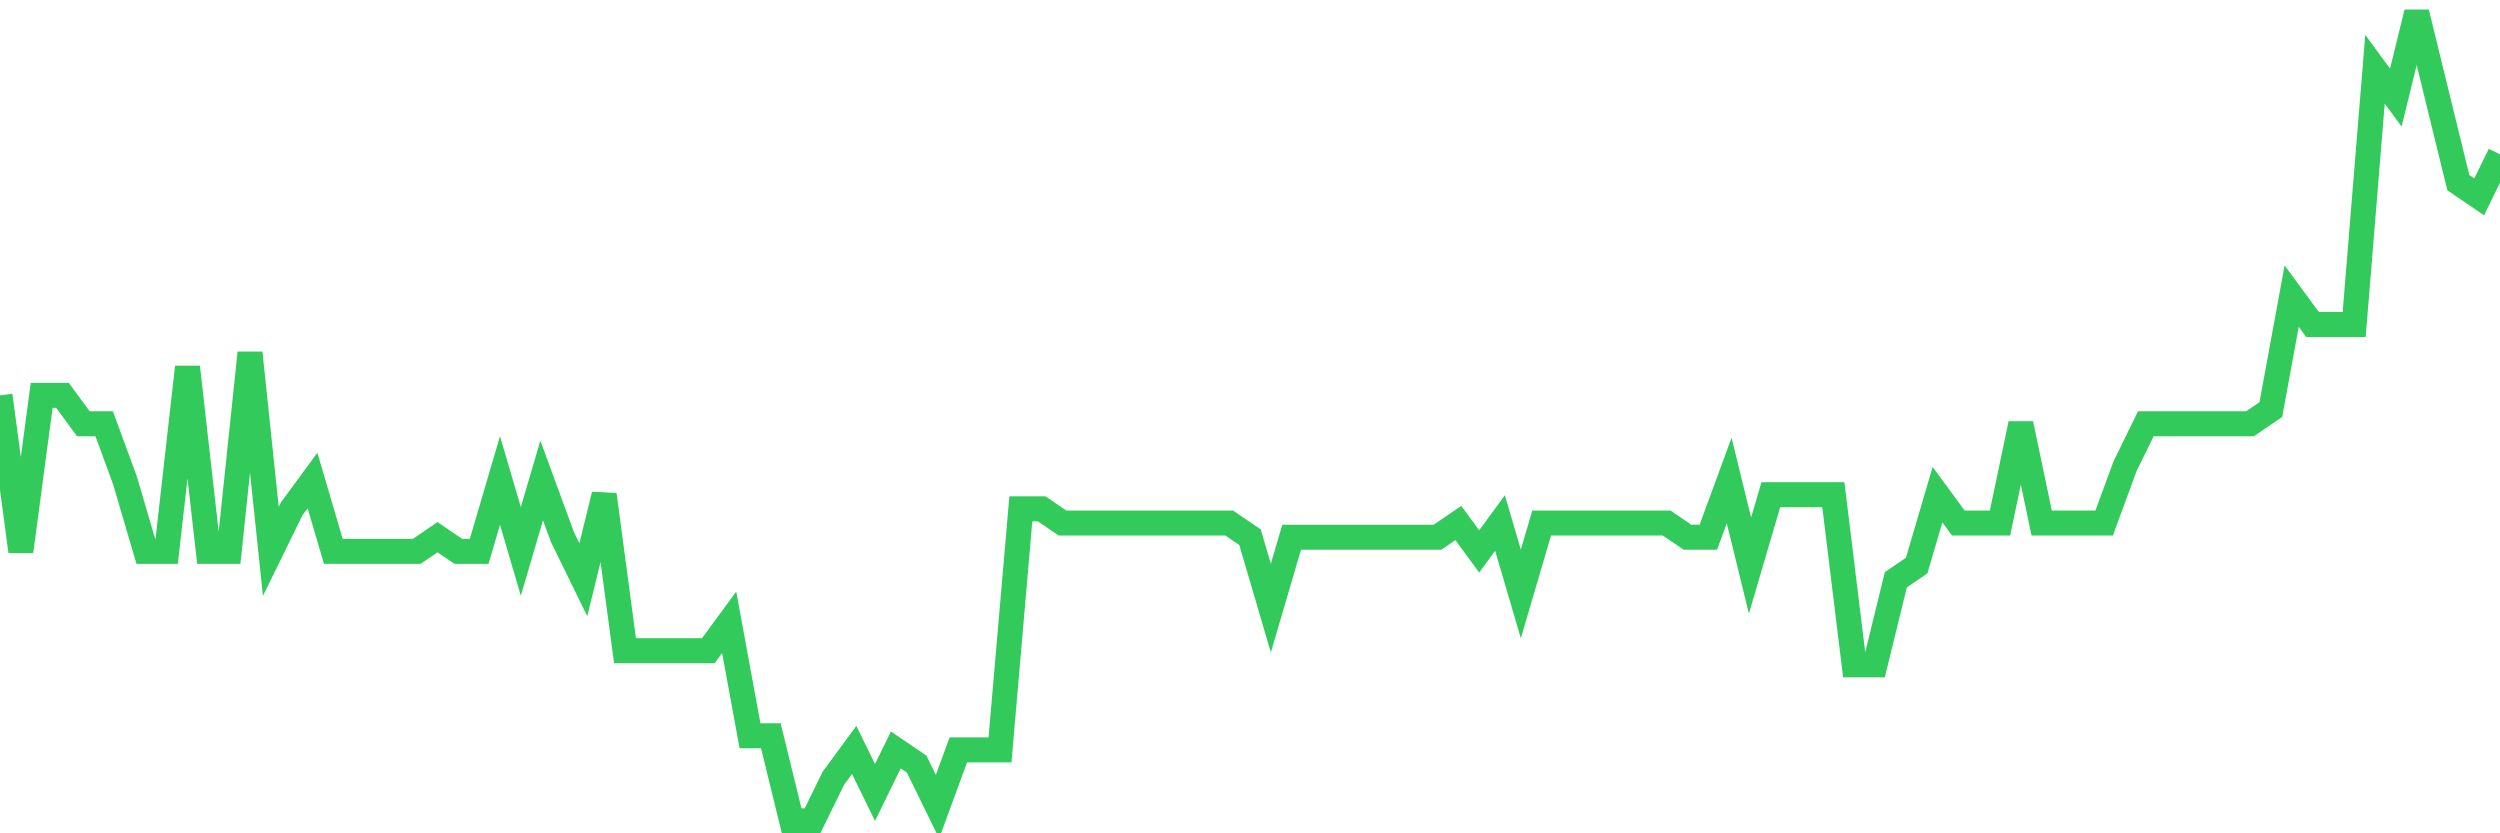 <svg
  xmlns="http://www.w3.org/2000/svg"
  xmlns:xlink="http://www.w3.org/1999/xlink"
  width="120"
  height="40"
  viewBox="0 0 120 40"
  preserveAspectRatio="none"
>
  <polyline
    points="0,18.979 1,26.467 2,18.979 3,18.979 4,20.34 5,20.34 6,23.063 7,26.467 8,26.467 9,17.618 10,26.467 11,26.467 12,16.937 13,26.467 14,24.425 15,23.063 16,26.467 17,26.467 18,26.467 19,26.467 20,26.467 21,25.786 22,26.467 23,26.467 24,23.063 25,26.467 26,23.063 27,25.786 28,27.828 29,23.744 30,31.232 31,31.232 32,31.232 33,31.232 34,31.232 35,29.87 36,35.316 37,35.316 38,39.4 39,39.4 40,37.358 41,35.996 42,38.039 43,35.996 44,36.677 45,38.719 46,35.996 47,35.996 48,35.996 49,24.425 50,24.425 51,25.105 52,25.105 53,25.105 54,25.105 55,25.105 56,25.105 57,25.105 58,25.105 59,25.105 60,25.786 61,29.189 62,25.786 63,25.786 64,25.786 65,25.786 66,25.786 67,25.786 68,25.786 69,25.786 70,25.105 71,26.467 72,25.105 73,28.509 74,25.105 75,25.105 76,25.105 77,25.105 78,25.105 79,25.105 80,25.105 81,25.786 82,25.786 83,23.063 84,27.147 85,23.744 86,23.744 87,23.744 88,23.744 89,31.912 90,31.912 91,27.828 92,27.147 93,23.744 94,25.105 95,25.105 96,25.105 97,20.34 98,25.105 99,25.105 100,25.105 101,25.105 102,22.382 103,20.34 104,20.34 105,20.34 106,20.34 107,20.34 108,20.34 109,19.66 110,14.214 111,15.575 112,15.575 113,15.575 114,3.323 115,4.684 116,0.6 117,4.684 118,8.768 119,9.449 120,7.407"
    fill="none"
    stroke="#32ca5b"
    stroke-width="1.2"
  >
  </polyline>
</svg>